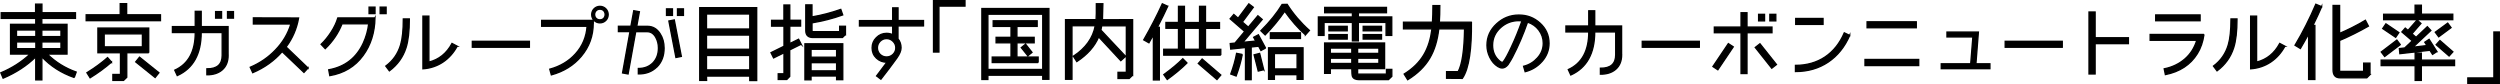 <?xml version="1.0" encoding="UTF-8"?>
<svg id="_レイヤー_2" data-name="レイヤー 2" xmlns="http://www.w3.org/2000/svg" viewBox="0 0 464.13 15.6">
  <defs>
    <style>
      .cls-1 {
        stroke: #000;
        stroke-miterlimit: 10;
        stroke-width: .25px;
      }
    </style>
  </defs>
  <g id="_内容" data-name="内容">
    <g>
      <path class="cls-1" d="M13.8,14.39c-2.4-.83-4.41-2.12-6.03-3.85v4.28h-1.13v-4.27c-1.64,1.62-3.66,2.94-6.06,3.96l-.42-.99c2.09-.88,3.9-2.04,5.43-3.48H1.96v-5.52h4.68v-1.11H.23v-1.05h6.38V.77h1.17v1.59h6.23v1.05h-6.25v1.11h4.68v5.52h-3.66c1.51,1.5,3.31,2.61,5.36,3.34l-.36,1ZM6.66,6.79v-1.22h-3.6v1.22h3.6ZM6.66,9.04v-1.25h-3.6v1.25h3.6ZM11.32,6.79v-1.22h-3.56v1.22h3.56ZM11.32,9.04v-1.25h-3.56v1.25h3.56Z"/>
      <path class="cls-1" d="M29.79,3.83h-13.79v-1.08h6.32V.68h1.19v2.07h6.28v1.08ZM20.7,11.53c-1.13.99-2.44,1.96-3.97,2.91l-.59-.94c1.48-.91,2.77-1.86,3.83-2.8l.73.83ZM27.61,9.79h-4.08v4.56l-.59.57h-1.98v-1.1h1.41v-4.03h-4.19v-4.58h9.43v4.58ZM26.44,8.7v-2.41h-7.1v2.41h7.1ZM29.5,13.51l-.7.87-3.6-2.89.7-.87,3.6,2.89Z"/>
      <path class="cls-1" d="M42.35,10.27c0,1.16-.37,2.07-1.11,2.71-.7.6-1.64.91-2.83.9v-1.1c1.9.02,2.84-.82,2.84-2.5v-4.24h-3.9c0,3.97-1.48,6.65-4.44,7.99l-.46-1c2.54-1.16,3.8-3.48,3.8-6.99h-4.24v-1.1h4.24v-2.83h1.1v2.83h4.99v5.33ZM41.13,3.36h-1.1v-1.21h1.1v1.21ZM43.34,3.36h-1.1v-1.21h1.1v1.21Z"/>
      <path class="cls-1" d="M57.19,12.62l-.76.82-4.05-3.86c-1.47,1.69-3.28,2.98-5.46,3.91l-.46-1c1.81-.77,3.37-1.84,4.67-3.2,1.38-1.42,2.33-3.03,2.88-4.84h-6.97v-1.13l8.39.02c-.34,1.96-1.11,3.76-2.32,5.38l4.08,3.91Z"/>
      <path class="cls-1" d="M69.62,3.31c-.06,2.74-.8,5.07-2.21,6.99-1.5,2.06-3.57,3.29-6.18,3.74l-.2-1.08c3.01-.54,5.16-2.21,6.43-4.99.51-1.13.85-2.32.99-3.55h-4.95c-.7,1.76-1.75,3.29-3.12,4.61l-.76-.8c.66-.63,1.28-1.39,1.85-2.27.59-.91,1-1.79,1.25-2.63h6.89ZM69.62,2.52h-1.1v-1.19h1.1v1.19ZM71.68,2.52h-1.1v-1.19h1.1v1.19Z"/>
      <path class="cls-1" d="M75.99,3.59c0,2.23-.2,3.99-.62,5.29-.56,1.73-1.58,3.15-3.08,4.27l-.66-.88c1.34-1,2.26-2.3,2.74-3.93.34-1.14.51-2.75.51-4.82h1.11v.08ZM84.87,8.58c-1.34,2.47-3.59,4-6.35,4.19V3h1.1v8.53c1.87-.46,3.31-1.62,4.3-3.46l.96.51Z"/>
      <path class="cls-1" d="M98.28,8.77h-10.59v-1.1h10.59v1.1Z"/>
      <path class="cls-1" d="M110.13,4.33c0,2.32-.74,4.36-2.21,6.11-1.41,1.68-3.26,2.83-5.56,3.46l-.29-1.05c1.95-.54,3.54-1.48,4.78-2.86,1.3-1.44,2.01-3.15,2.15-5.12h-8.44v-1.08h9.58v.54ZM111.38,4.24c-.85,0-1.53-.68-1.53-1.53s.68-1.53,1.53-1.53,1.53.68,1.53,1.53-.68,1.53-1.53,1.53ZM111.38,1.7c-.57,0-.99.43-.99,1s.42.99.99.99.97-.42.97-.99-.4-1-.97-1Z"/>
      <path class="cls-1" d="M121.96,12.41c-.88.88-2.02,1.33-3.45,1.31v-1c1.13,0,2.02-.36,2.71-1.05.68-.71,1.02-1.62,1.02-2.75,0-.74-.17-1.41-.49-1.99-.39-.7-.93-1.05-1.61-1.05h-2.12l-1.42,7.85-1.02-.19,1.38-7.67h-2.15v-.99h2.32l.53-2.89,1.04.19-.49,2.71h1.99c.97,0,1.76.45,2.33,1.34.51.76.76,1.67.76,2.7,0,1.42-.43,2.58-1.31,3.48ZM124.84,2.86h-1.1v-1.21h1.1v1.21ZM126.49,10.47l-1,.2-1.31-6.77,1-.2,1.31,6.77ZM126.88,2.86h-1.1v-1.21h1.1v1.21Z"/>
      <path class="cls-1" d="M139.2,14.95v-.83h-8.04l.02.8h-1.27V1.42h10.57v13.53h-1.28ZM139.2,2.6h-8.04v2.78h8.04v-2.78ZM139.2,6.51h-8.04v2.64h8.04v-2.64ZM139.2,10.3h-8.04v2.67h8.04v-2.67Z"/>
      <path class="cls-1" d="M148.73,8.21l-2.12,1.05v4.93l-.54.56h-1.59v-1.05h1.07v-3.91l-1.93.96-.48-.97,2.41-1.19v-3.74h-2.3v-1.07h2.29V.93h1.08v2.84h2.01v1.07h-2.01v3.25l1.64-.8.48.93ZM156.46,14.79h-1.14v-.68h-4.75v.71h-1.13v-6.69h7.02v6.66ZM156.94,6.42l-.54.54h-5.46c-.9,0-1.34-.43-1.34-1.28V.91h1.14v2.23c1.89-.32,3.63-.79,5.35-1.39l.36,1.02c-1.87.67-3.74,1.14-5.7,1.47v1.44c0,.14.08.2.22.2h4.92v-1h1.07v1.55ZM155.32,10.62v-1.47h-4.75v1.47h4.75ZM155.32,13.16v-1.53h-4.75v1.53h4.75Z"/>
      <path class="cls-1" d="M171.44,4.81h-4.73v2.4c.39.48.57,1.04.57,1.67,0,.53-.26,1.16-.8,1.92-.85,1.19-1.84,2.49-2.94,3.9l-.8-.6,1.92-2.55c-.76,0-1.41-.25-1.95-.76s-.8-1.14-.8-1.9.26-1.38.79-1.9c.53-.54,1.16-.8,1.9-.8.39,0,.77.08,1.13.25v-1.61h-6.17v-1h6.17V1.46h.99v2.35h4.73v1ZM165.8,7.67c-.34-.34-.74-.51-1.21-.51s-.87.17-1.21.51c-.32.34-.49.74-.49,1.21s.17.87.49,1.21c.34.32.74.49,1.21.49s.87-.17,1.21-.49c.34-.34.51-.74.51-1.21s-.17-.87-.51-1.21Z"/>
      <path class="cls-1" d="M179.15,1.13h-4.84v8.53h-1V.12h5.84v1Z"/>
      <path class="cls-1" d="M194.73,14.72h-1.14v-.76h-10.19v.79h-1.11V1.58h12.44v13.14ZM193.59,12.91V2.64h-10.19v10.26h10.19ZM192.74,11.61h-8.53v-1.02h3.49v-2.64h-2.77v-1.02h2.77v-2.03h-3.31v-1.04h8.16v1.04h-3.76v2.03h3.2v1.02h-3.2v2.64h3.94v1.02ZM191.59,9.72l-.77.63-1.21-1.51.79-.63,1.19,1.51Z"/>
      <path class="cls-1" d="M210.25,13.97l-.62.6h-2.07v-1.14h1.55V4.79h-4.58c-.05.32-.11.6-.15.8l4.58,4.87-.88.8-4.11-4.42c-.73,1.76-2.09,3.29-4.06,4.59l-.63-.99c2.27-1.48,3.63-3.37,4.06-5.66h-4.33v9.94h-1.19V3.65h5.67c.05-.57.06-1.56.05-2.95h1.21c0,.67-.03,1.65-.08,2.97l5.6-.02v10.33Z"/>
      <path class="cls-1" d="M216.79,1.16c-.45.99-1.08,2.29-1.92,3.91h.36v9.77h-1.1V6.46l-.83,1.48-.96-.54c1.31-2.29,2.46-4.51,3.45-6.69l1,.45ZM226.64,10.23h-10.59v-1.08h2.74v-3.9h-2.33v-1.08h2.33V1.18h1.1v3h2.81V1.18h1.1v3h2.6v1.08h-2.6v3.9h2.84v1.08ZM220.36,11.69c-.97.97-2.19,1.99-3.66,3.06l-.63-.9c1.42-1.04,2.6-2.01,3.52-2.94l.77.77ZM222.69,9.15v-3.9h-2.81v3.9h2.81ZM226.64,13.93l-.71.83-3.46-2.97.71-.83,3.46,2.97Z"/>
      <path class="cls-1" d="M234.97,8.91l-.87.46-.43-.79-1.39.14v6.07h-1.05v-5.97l-2.74.29-.09-1.02.88-.09,1.81-2.16-2.71-2.35.68-.8.8.7,1.99-2.67.83.63-2.04,2.74,1.11.96,1.78-2.12.8.68-3.59,4.25,2.4-.23-.39-.71.87-.46,1.33,2.46ZM230.62,10.11c-.23,1.27-.62,2.6-1.13,4l-.99-.37c.49-1.33.85-2.61,1.08-3.83l1.04.2ZM234.6,12.94l-1,.25-.77-3.01,1.02-.26.76,3.03ZM242.36,6.46c-1.36-1.19-2.64-2.66-3.85-4.37-1.07,1.56-2.27,3.01-3.63,4.39l-.79-.77c1.65-1.65,2.97-3.28,3.94-4.88l.93-.02c1.11,1.76,2.57,3.46,4.13,4.84l-.73.82ZM241.91,14.73h-1.1v-.87h-4.22v.87h-1.08v-5.86h6.4v5.86ZM241.43,7.14h-5.58v-1.05h5.58v1.05ZM240.81,12.8v-2.86h-4.22v2.86h4.22Z"/>
      <path class="cls-1" d="M258.38,6.57h-1.05v-2.41h-5.15v3.42h-1.1v-3.42h-5.27v2.41h-1.05v-3.42h6.32v-.79h-5.15v-.99h11.47v.99h-5.22v.79h6.2v3.42ZM258.39,14.18l-.62.6h-5.46c-.65,0-1.05-.2-1.22-.59-.08-.2-.12-.68-.12-1.45h-4v.87h-1.05v-5.63h11.13v4.76h-5.01v.87c0,.11.05.15.14.15h5.22v-.87h.99v1.28ZM250.11,5.72h-3.39v-.83h3.39v.83ZM250.11,7.25h-3.39v-.83h3.39v.83ZM250.97,9.91v-.99h-4v.99h4ZM250.97,11.78v-.97h-4v.97h4ZM256,9.91v-.99h-3.96v.99h3.96ZM256,11.78v-.97h-3.96v.97h3.96ZM256.48,5.72h-3.4v-.83h3.4v.83ZM256.48,7.25h-3.4v-.83h3.4v.83Z"/>
      <path class="cls-1" d="M273.17,4.13c.05,4.75-.4,8.56-1.69,10.42l-2.92-.02v-1.22h2.15c.73-1.33,1.13-3.97,1.19-7.95h-4.79c-.51,4.27-2.07,7.14-5.77,9.44l-.65-1.05c3.26-2.04,4.68-4.62,5.16-8.39h-5.29v-1.24h5.38c.06-.9.09-1.92.09-3.08h1.27c0,1.17-.03,2.2-.09,3.08h5.95Z"/>
      <path class="cls-1" d="M286.27,11.41c-.82.94-1.87,1.58-3.12,1.9l-.29-1c1.04-.26,1.89-.79,2.57-1.55.73-.8,1.08-1.72,1.08-2.74,0-.91-.28-1.72-.82-2.44-.53-.7-1.22-1.19-2.1-1.48-.79,2.29-1.73,4.47-2.81,6.54-.17.32-.43.77-.82,1.36-.34.42-.7.62-1.07.62-.26,0-.53-.09-.8-.26-.63-.39-1.13-.96-1.5-1.72-.36-.73-.53-1.47-.53-2.24,0-1.56.6-2.89,1.81-3.99,1.16-1.07,2.53-1.61,4.1-1.61s2.81.49,3.91,1.47c1.13,1.02,1.7,2.27,1.7,3.77,0,1.25-.43,2.38-1.3,3.37ZM281.98,3.83c-1.3,0-2.43.43-3.4,1.3-.99.9-1.48,1.99-1.48,3.28,0,1.21.43,2.18,1.3,2.92.2.17.36.25.49.25.08,0,.14-.05.22-.14.34-.43.82-1.31,1.45-2.66.73-1.53,1.39-3.17,2.01-4.92-.17-.02-.37-.03-.59-.03Z"/>
      <path class="cls-1" d="M301.06,10.16c0,1.16-.37,2.07-1.11,2.71-.7.6-1.64.91-2.83.9v-1.1c1.9.02,2.84-.82,2.84-2.5v-4.24h-3.9c0,3.97-1.48,6.65-4.44,7.99l-.46-1c2.53-1.16,3.8-3.48,3.8-6.99h-4.24v-1.1h4.24V2h1.1v2.83h4.99v5.33Z"/>
      <path class="cls-1" d="M315.48,8.77h-10.59v-1.1h10.59v1.1Z"/>
      <path class="cls-1" d="M321.78,8.7l-2.86,4.25-.91-.6,2.86-4.25.91.6ZM328.97,6.08h-4.64v7.57h-1.1v-7.57h-4.96v-1.05h4.96v-2.67h1.1v2.67h4.64v1.05ZM329.8,11.98l-.87.68-3.06-3.85.87-.68,3.06,3.85ZM327.59,3.87h-1.1v-1.21h1.1v1.21ZM329.68,3.87h-1.1v-1.21h1.1v1.21Z"/>
      <path class="cls-1" d="M343.4,6.57c-.93,2.13-2.26,3.79-4,4.96-1.73,1.16-3.76,1.75-6.07,1.75v-1.14c4.22,0,7.4-2.15,9.07-6.04l1,.48ZM338.45,4.53h-5.07v-1.1h5.07v1.1Z"/>
      <path class="cls-1" d="M356.21,12.17h-9.97v-1.13h9.97v1.13ZM355.76,5.15h-9.13v-1.1h9.13v1.1Z"/>
      <path class="cls-1" d="M369.43,12.75h-9.03v-.91h5.47l.4-4.98h-4.81v-.91h5.83l-.46,5.89h2.6v.91Z"/>
      <path class="cls-1" d="M382.86,8.77h-10.59v-1.1h10.59v1.1Z"/>
      <path class="cls-1" d="M395.14,8.1h-6.18v5.63h-1.13V2.23h1.13v4.78h6.18v1.1Z"/>
      <path class="cls-1" d="M409.17,6.4c-.19,1.36-.6,2.55-1.24,3.57-1.28,2.06-3.26,3.34-5.92,3.88l-.22-1.07c1.47-.29,2.74-.9,3.79-1.79,1.1-.94,1.84-2.12,2.26-3.52h-8.66v-1.07h9.99ZM408.45,3.85h-8.24v-1.08h8.24v1.08Z"/>
      <path class="cls-1" d="M415.3,3.59c0,2.23-.2,3.99-.62,5.29-.56,1.73-1.58,3.15-3.08,4.27l-.66-.88c1.34-1,2.26-2.3,2.74-3.93.34-1.14.51-2.75.51-4.82h1.11v.08ZM424.19,8.58c-1.34,2.47-3.59,4-6.35,4.19V3h1.1v8.53c1.87-.46,3.31-1.62,4.3-3.46l.96.51Z"/>
      <path class="cls-1" d="M431.02,1.24c-.42.99-.96,2.15-1.62,3.49h.36v10.02h-1.16V6.28c-.54,1-1.05,1.92-1.53,2.72l-.99-.6c1.45-2.43,2.75-5.01,3.86-7.61l1.08.45ZM439.99,13.85l-.59.59h-4.98c-.85,0-1.28-.49-1.28-1.47V1.02h1.21v5.18c1.53-.65,3.14-1.45,4.79-2.43l.56,1.08c-1.58.91-3.66,1.96-5.35,2.66v5.55c0,.14.03.2.11.2h4.36v-1.54h1.17v2.13Z"/>
      <path class="cls-1" d="M455.69,12.18h-6.17v2.74h-1.14v-2.74h-6.31v-1.02h6.31v-1.3h1.14v1.3h6.17v1.02ZM445.61,8.29l-2.89,2.19-.63-.83,2.89-2.2.63.83ZM445.35,6.05l-.59.87-2.4-1.62.59-.87,2.4,1.62ZM455.36,3.65h-12.83v-1h5.84V.96h1.16v1.68h5.83v1ZM452.4,9.58l-.79.51-.49-.76-5.58.63-.09-.94.99-.11,1.41-1.33-1.93-1.65.62-.71.51.43,1.69-1.92.71.62-1.67,1.92.77.67,2.09-1.98.65.7-3.32,3.11,2.6-.31-.4-.62.8-.53,1.45,2.27ZM455.04,5.13l-2.29,1.7-.63-.85,2.3-1.68.62.83ZM455.38,9.62l-.7.77-2.4-2.09.7-.77,2.4,2.09Z"/>
      <path class="cls-1" d="M464,15.47h-5.84v-1h4.84V5.94h1v9.54Z"/>
    </g>
  </g>
</svg>